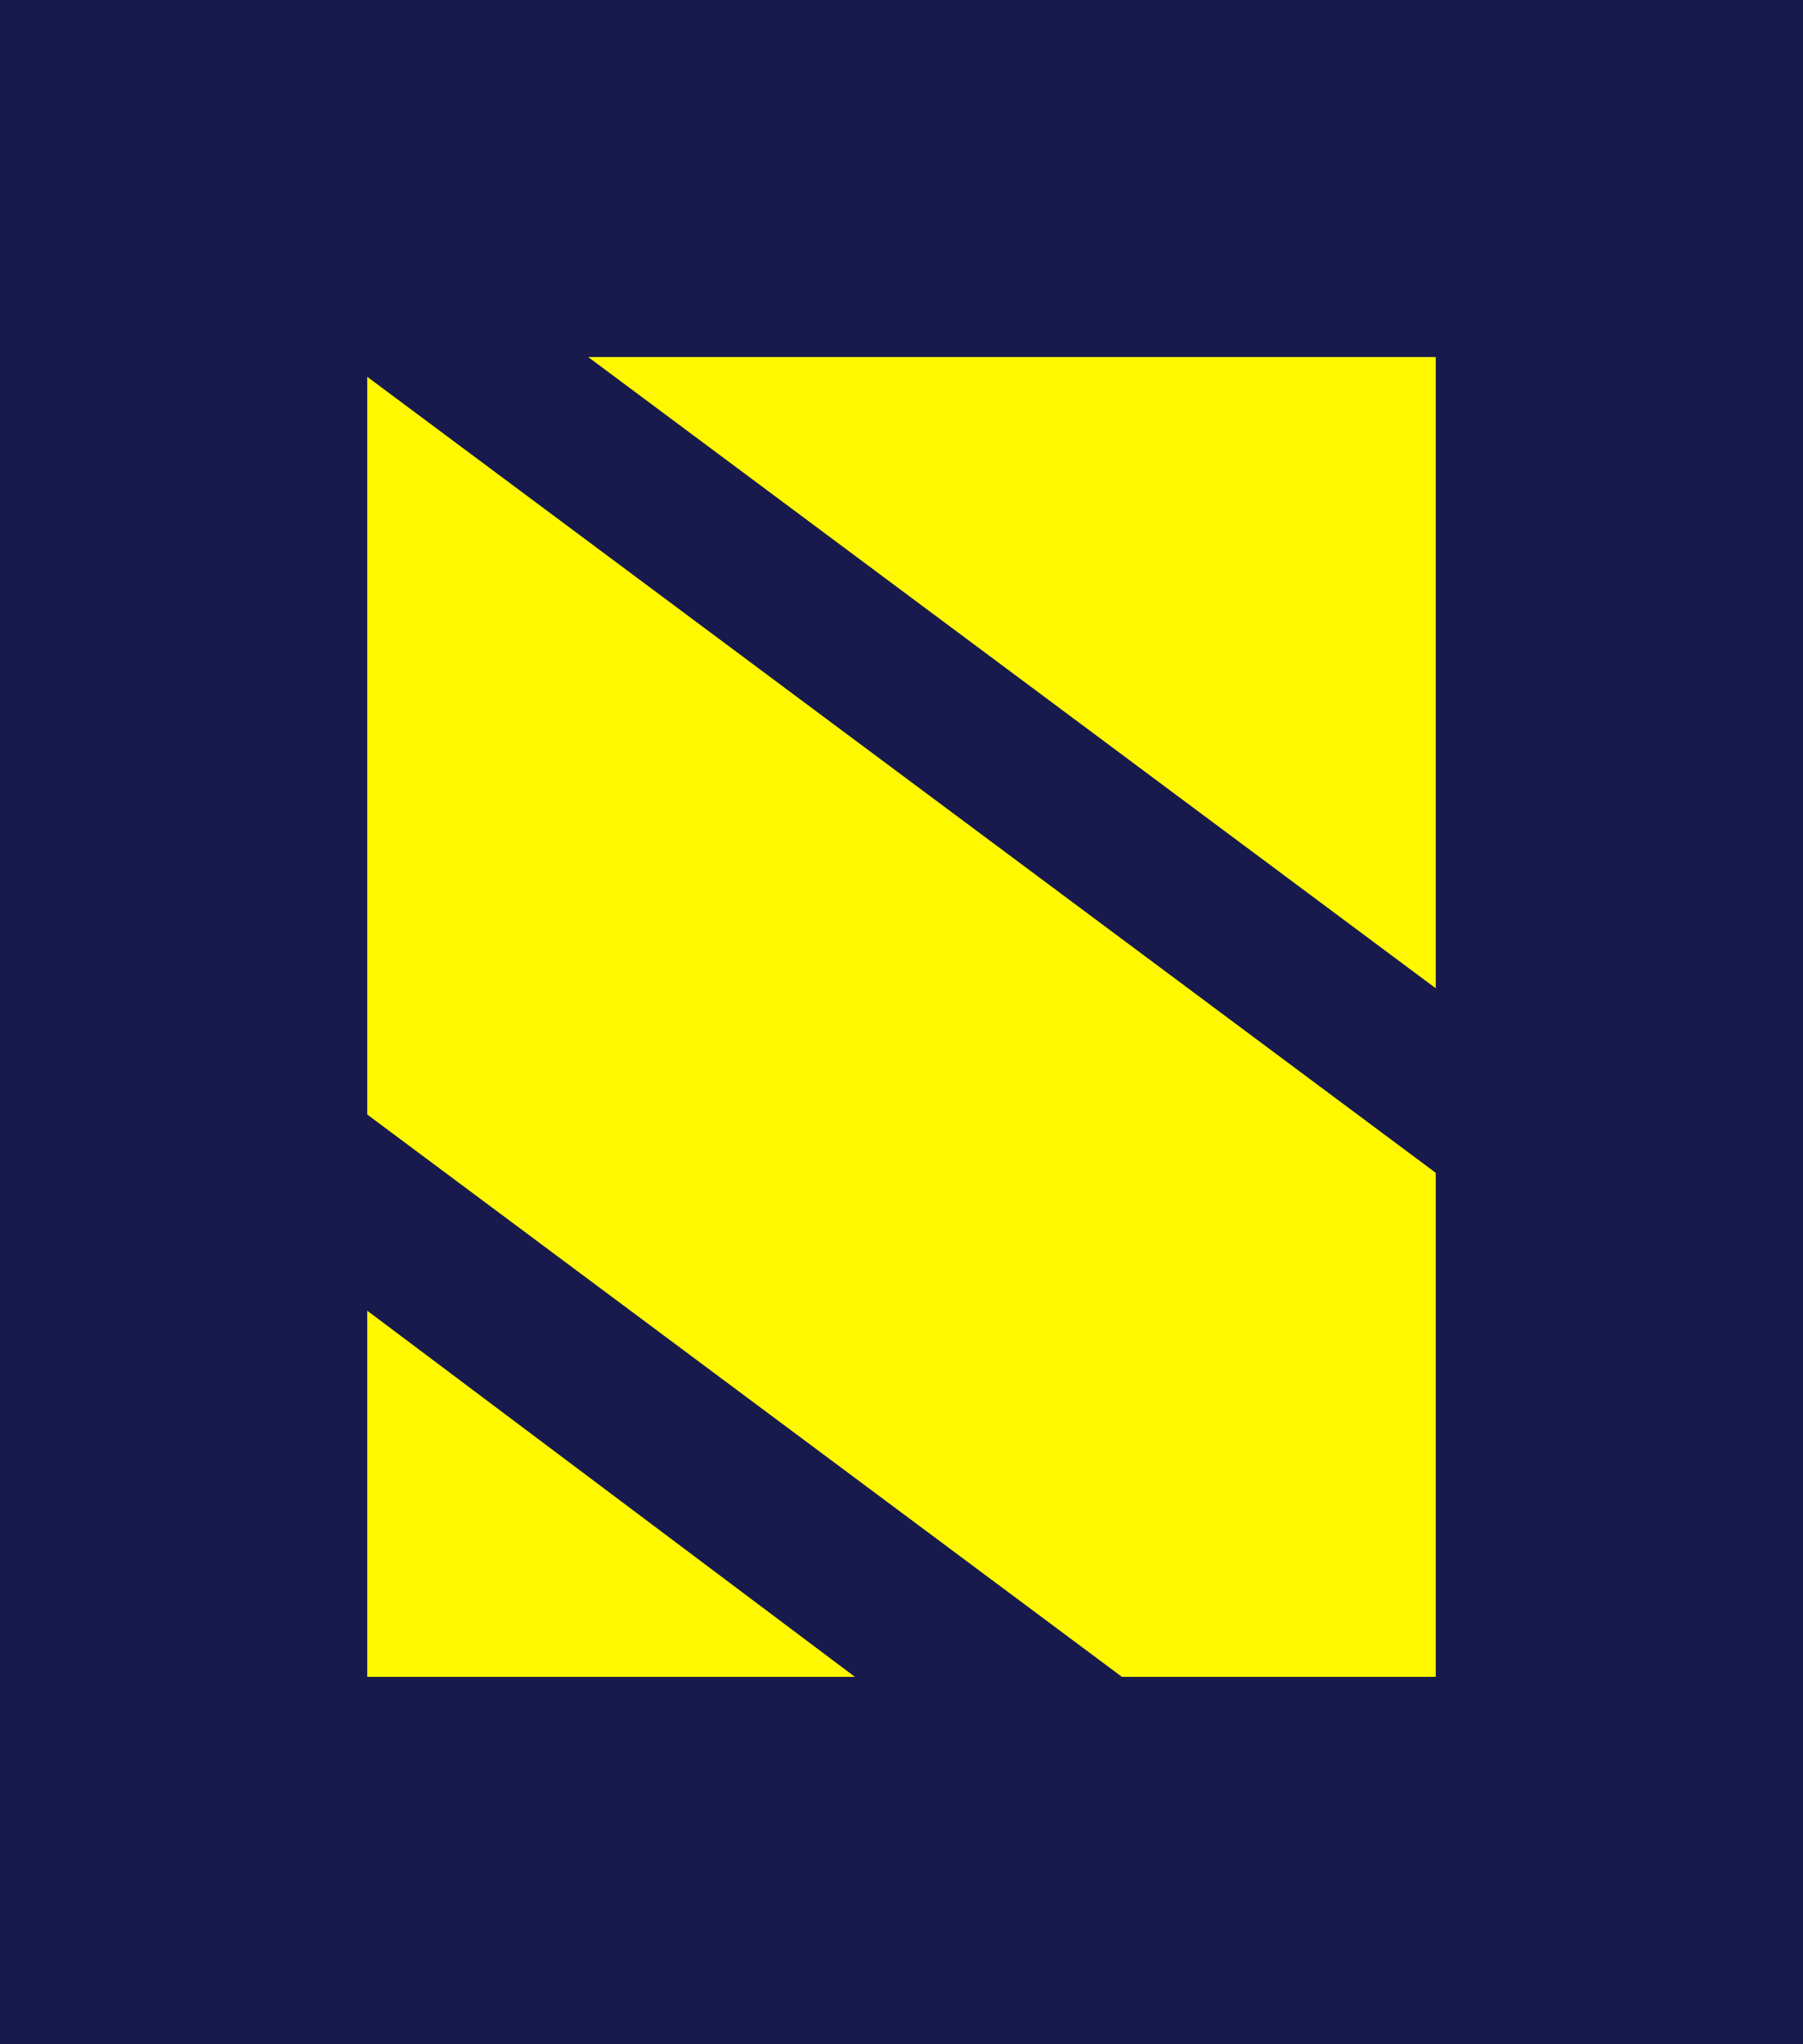 <?xml version="1.0" encoding="UTF-8"?><svg id="Calque_1" xmlns="http://www.w3.org/2000/svg" viewBox="0 0 130.25 147.65"><defs><style>.cls-1{fill:#181a4d;}.cls-2{fill:#fff800;}</style></defs><rect class="cls-1" width="130.25" height="147.65"/><polygon class="cls-2" points="42.49 25.79 103.72 71.39 103.72 25.79 42.49 25.79"/><polygon class="cls-2" points="26.53 94.68 26.53 121.13 61.76 121.13 26.53 94.68"/><polygon class="cls-2" points="103.72 121.13 103.72 84.72 26.53 27.22 26.53 80.51 81.05 121.13 103.72 121.13"/></svg>